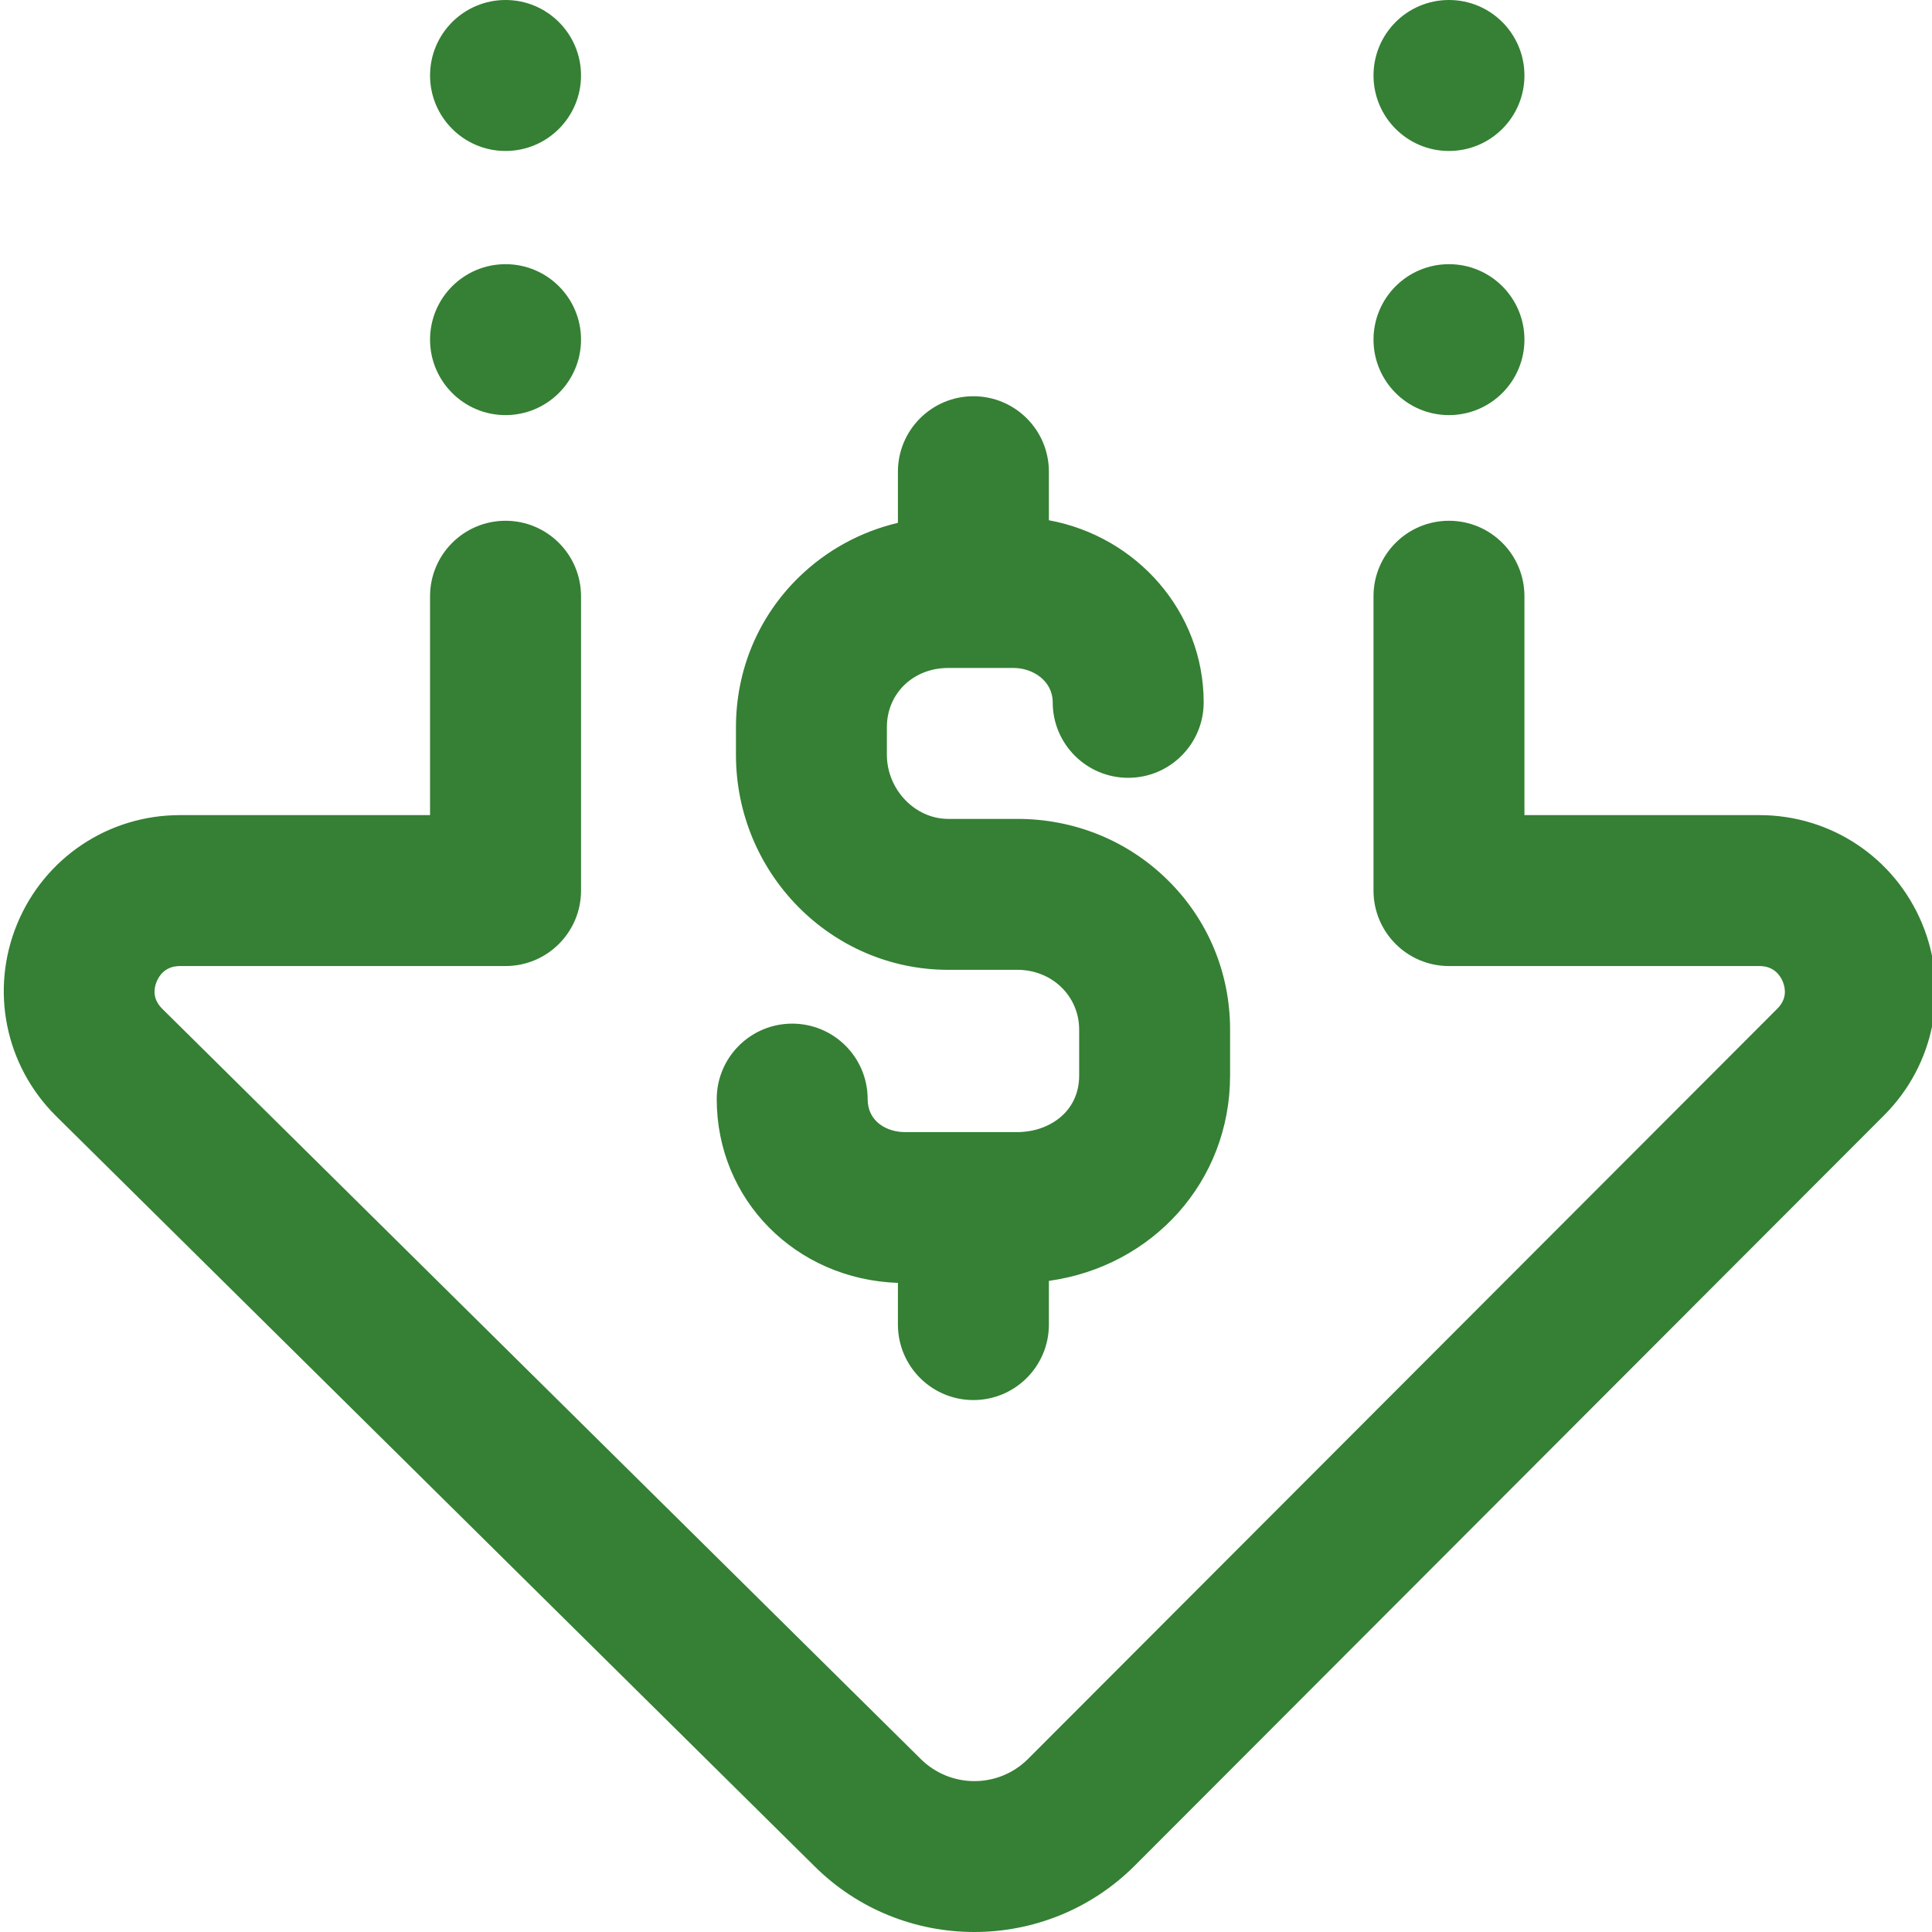 <svg width="42" height="42" viewBox="0 0 42 42" fill="none" xmlns="http://www.w3.org/2000/svg">
<path d="M40.959 24.245L24.666 40.56C23.704 41.52 22.442 42 21.18 42C19.919 42 18.658 41.521 17.698 40.562L1.211 24.255C0.107 23.153 -0.219 21.517 0.374 20.083C0.968 18.648 2.356 17.72 3.911 17.72H9.349V12.962C9.349 12.056 10.084 11.321 10.99 11.321C11.896 11.321 12.631 12.056 12.631 12.962V19.361C12.631 20.267 11.896 21.001 10.99 21.001H3.911C3.593 21.001 3.458 21.212 3.406 21.338C3.343 21.49 3.313 21.716 3.524 21.927L20.011 38.234C20.658 38.881 21.703 38.881 22.346 38.24L38.638 21.927C38.849 21.715 38.818 21.49 38.755 21.337C38.703 21.212 38.568 21.001 38.25 21.001H31.499C30.593 21.001 29.859 20.267 29.859 19.361V12.962C29.859 12.055 30.593 11.321 31.499 11.321C32.406 11.321 33.14 12.055 33.14 12.962V17.72H38.25C39.803 17.72 41.191 18.646 41.786 20.081C42.38 21.513 42.056 23.148 40.959 24.245ZM10.99 3.282C11.896 3.282 12.631 2.547 12.631 1.641C12.631 0.734 11.896 0 10.99 0C10.084 0 9.349 0.734 9.349 1.641C9.349 2.547 10.084 3.282 10.99 3.282ZM10.99 9.024C11.896 9.024 12.631 8.289 12.631 7.383C12.631 6.477 11.896 5.743 10.99 5.743C10.084 5.743 9.349 6.477 9.349 7.383C9.349 8.289 10.084 9.024 10.99 9.024ZM31.499 3.282C32.406 3.282 33.14 2.547 33.14 1.641C33.14 0.734 32.406 0 31.499 0C30.593 0 29.859 0.734 29.859 1.641C29.859 2.547 30.593 3.282 31.499 3.282ZM31.499 9.024C32.406 9.024 33.14 8.289 33.14 7.383C33.14 6.477 32.406 5.743 31.499 5.743C30.593 5.743 29.859 6.477 29.859 7.383C29.859 8.289 30.593 9.024 31.499 9.024ZM22.117 24.611H19.674C19.283 24.611 18.862 24.386 18.862 23.893C18.862 22.987 18.128 22.253 17.222 22.253C16.316 22.253 15.581 22.987 15.581 23.893C15.581 26.086 17.299 27.812 19.52 27.889V28.795C19.52 29.701 20.255 30.436 21.161 30.436C22.067 30.436 22.802 29.701 22.802 28.795V27.845C25.059 27.531 26.741 25.683 26.741 23.381V22.383C26.741 21.143 26.256 19.985 25.375 19.122C24.506 18.27 23.349 17.802 22.117 17.802H20.613C19.891 17.802 19.28 17.163 19.28 16.407V15.809C19.28 15.075 19.853 14.521 20.613 14.521H22.035C22.453 14.521 22.885 14.8 22.885 15.268C22.885 16.175 23.62 16.909 24.526 16.909C25.432 16.909 26.167 16.175 26.167 15.268C26.167 13.302 24.715 11.661 22.802 11.31V10.255C22.802 9.348 22.067 8.614 21.161 8.614C20.255 8.614 19.52 9.348 19.52 10.255V11.366C18.708 11.558 17.965 11.963 17.361 12.553C16.483 13.412 15.999 14.569 15.999 15.809V16.407C15.999 18.986 18.069 21.083 20.613 21.083H22.117C22.87 21.083 23.46 21.654 23.46 22.383V23.381C23.46 24.188 22.784 24.611 22.117 24.611Z" fill="#358034"/>
</svg>
